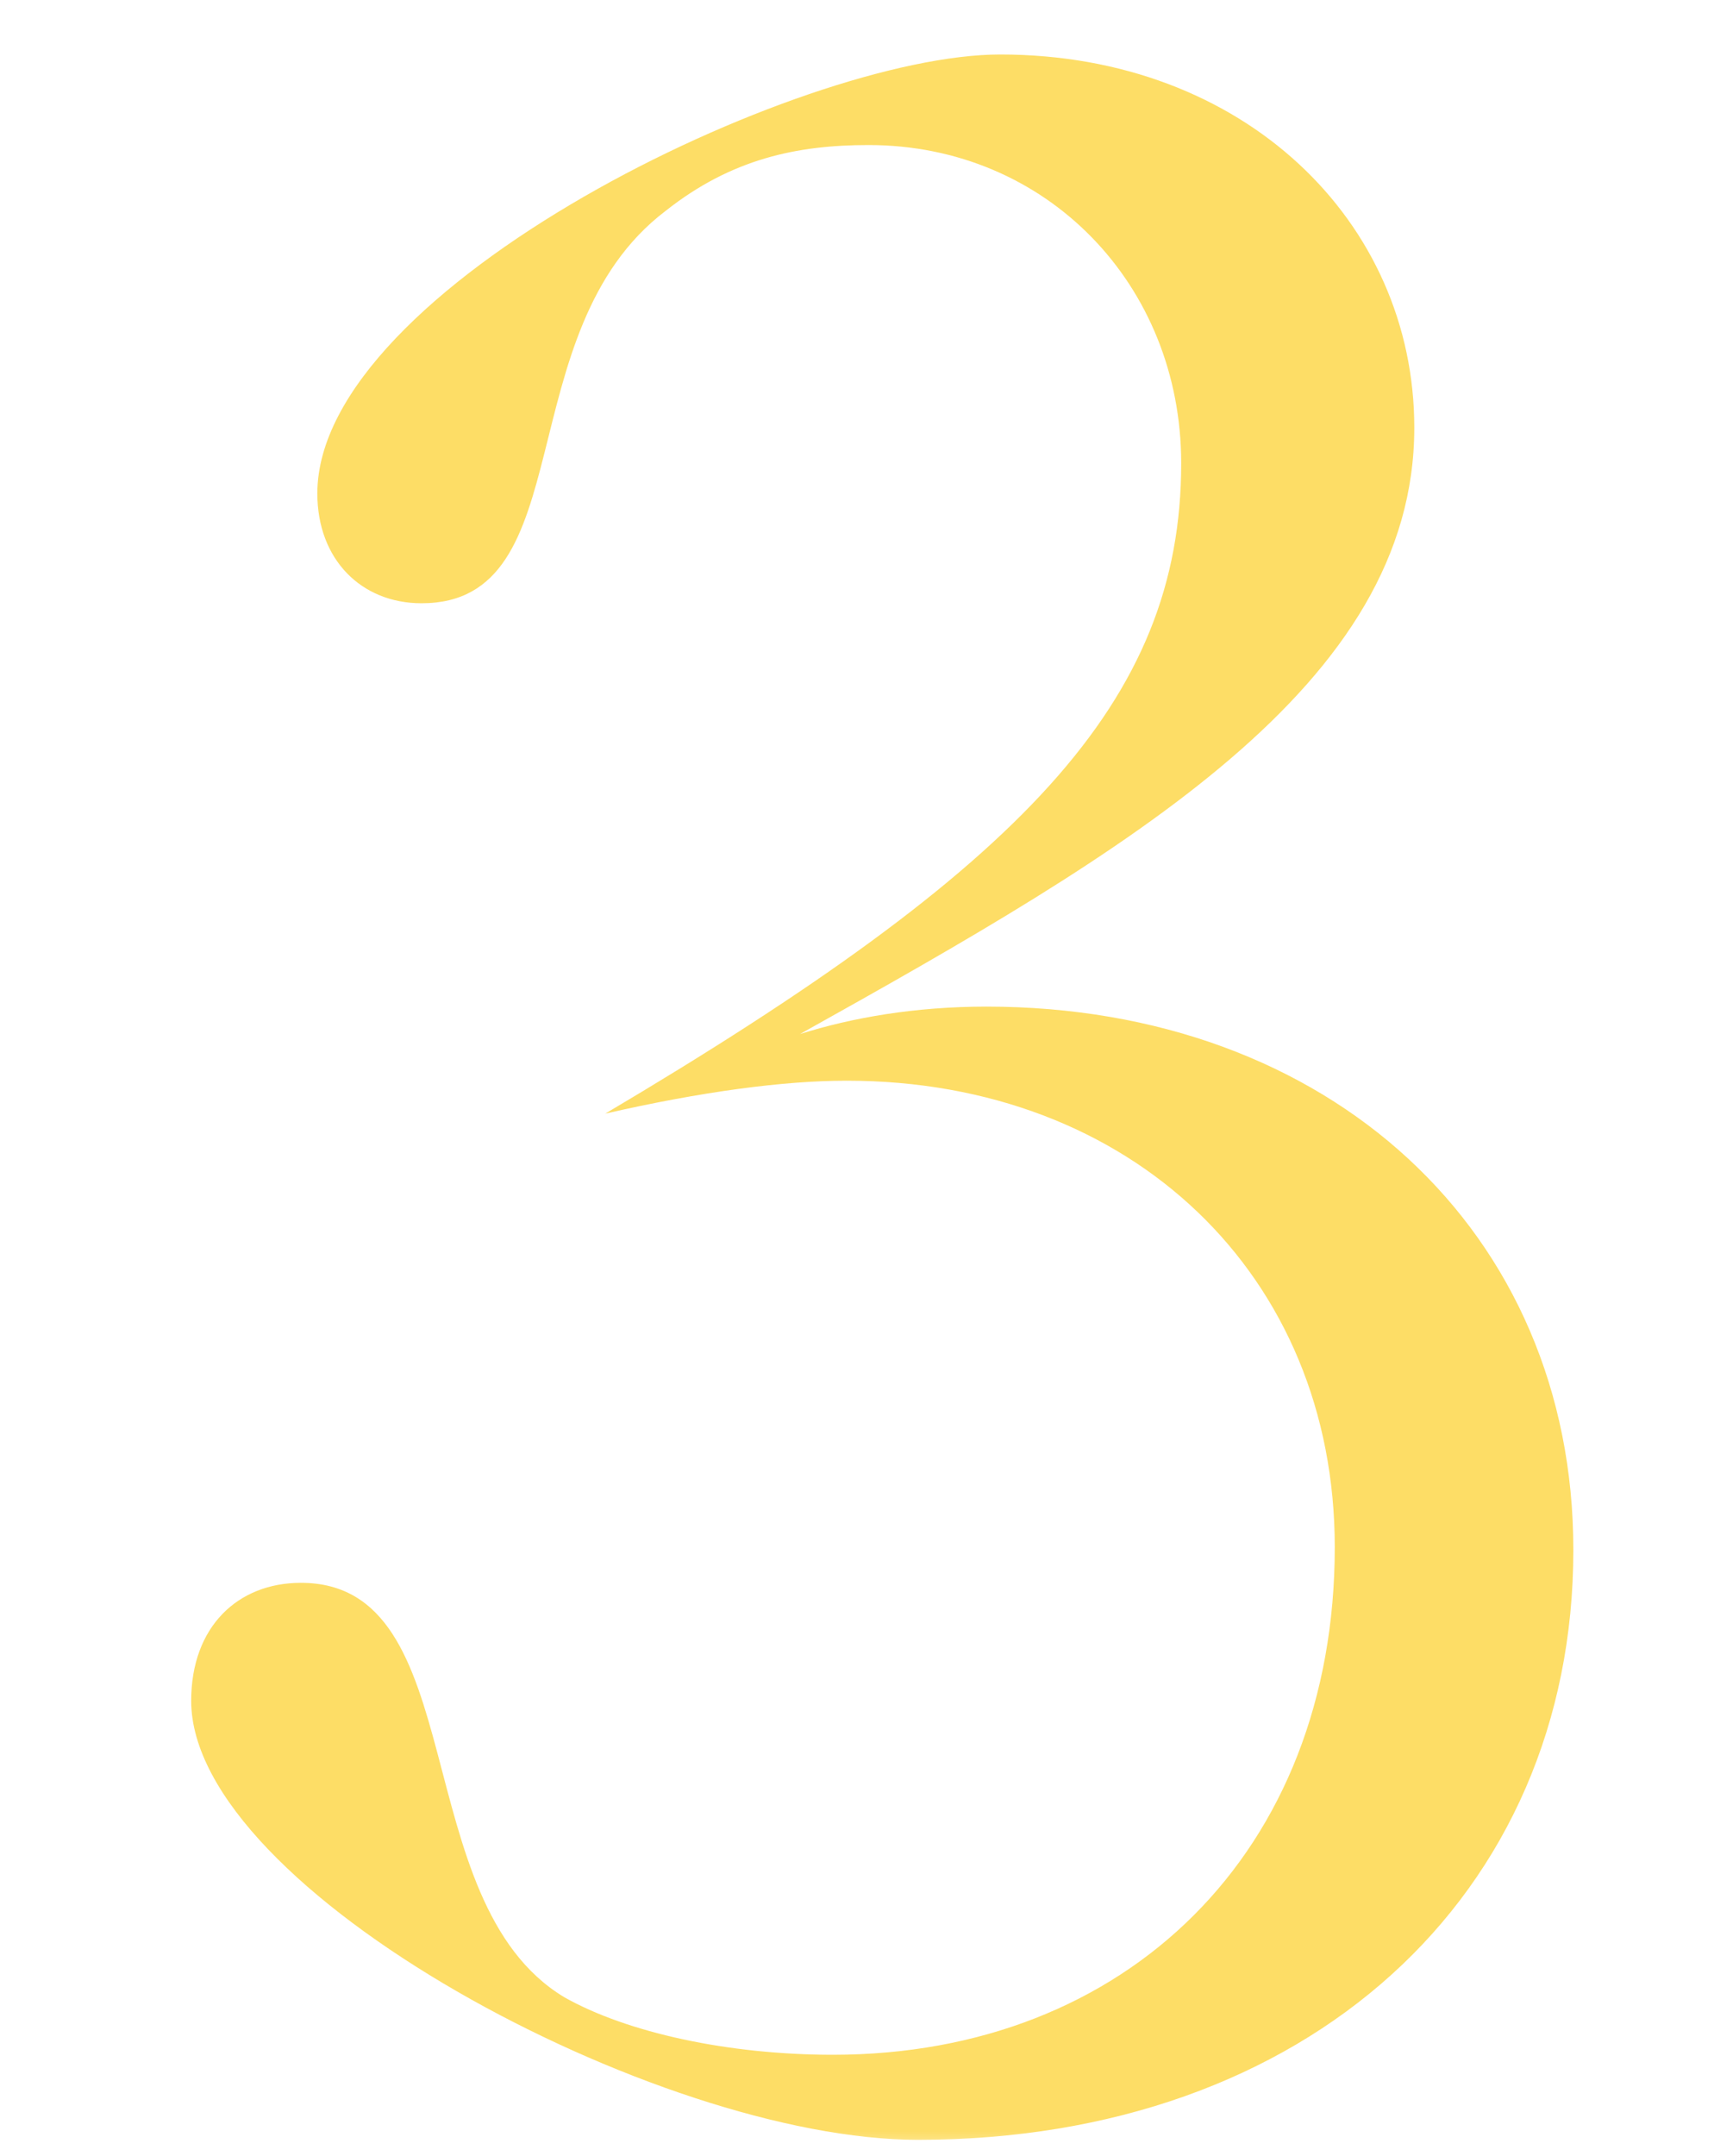 <svg width="35" height="44" viewBox="0 0 35 44" fill="none" xmlns="http://www.w3.org/2000/svg">
<mask id="mask0_579_2933" style="mask-type:alpha" maskUnits="userSpaceOnUse" x="0" y="0" width="35" height="44">
<rect width="35" height="44" fill="#D9D9D9"/>
</mask>
<g mask="url(#mask0_579_2933)">
<path opacity="0.6" d="M18.744 43.672C13.424 43.672 3.904 38.576 3.904 34.712C3.904 33.2 4.856 32.304 6.144 32.304C9.672 32.304 8.272 38.8 11.52 40.76C12.808 41.488 14.88 41.936 17.008 41.936C23 41.936 27.256 37.792 27.256 31.576C27.256 26.032 23.112 22.056 17.288 22.056C16 22.056 14.32 22.28 12.36 22.728C20.872 17.688 24.12 14.328 24.12 9.456C24.12 5.816 21.376 2.96 17.736 2.96C16.28 2.96 14.936 3.24 13.592 4.304C10.344 6.768 11.912 12.312 8.608 12.312C7.376 12.312 6.48 11.416 6.48 10.072C6.48 5.872 16.336 1.112 20.424 1.112C25.408 1.112 28.88 4.528 28.88 8.728C28.88 13.992 23.056 17.352 16.336 21.104C17.4 20.768 18.688 20.544 20.144 20.544C27.144 20.544 32.128 25.136 32.128 31.632C32.128 38.688 26.696 43.672 18.744 43.672Z" fill="#FBC600"/>
</g>
</svg>
